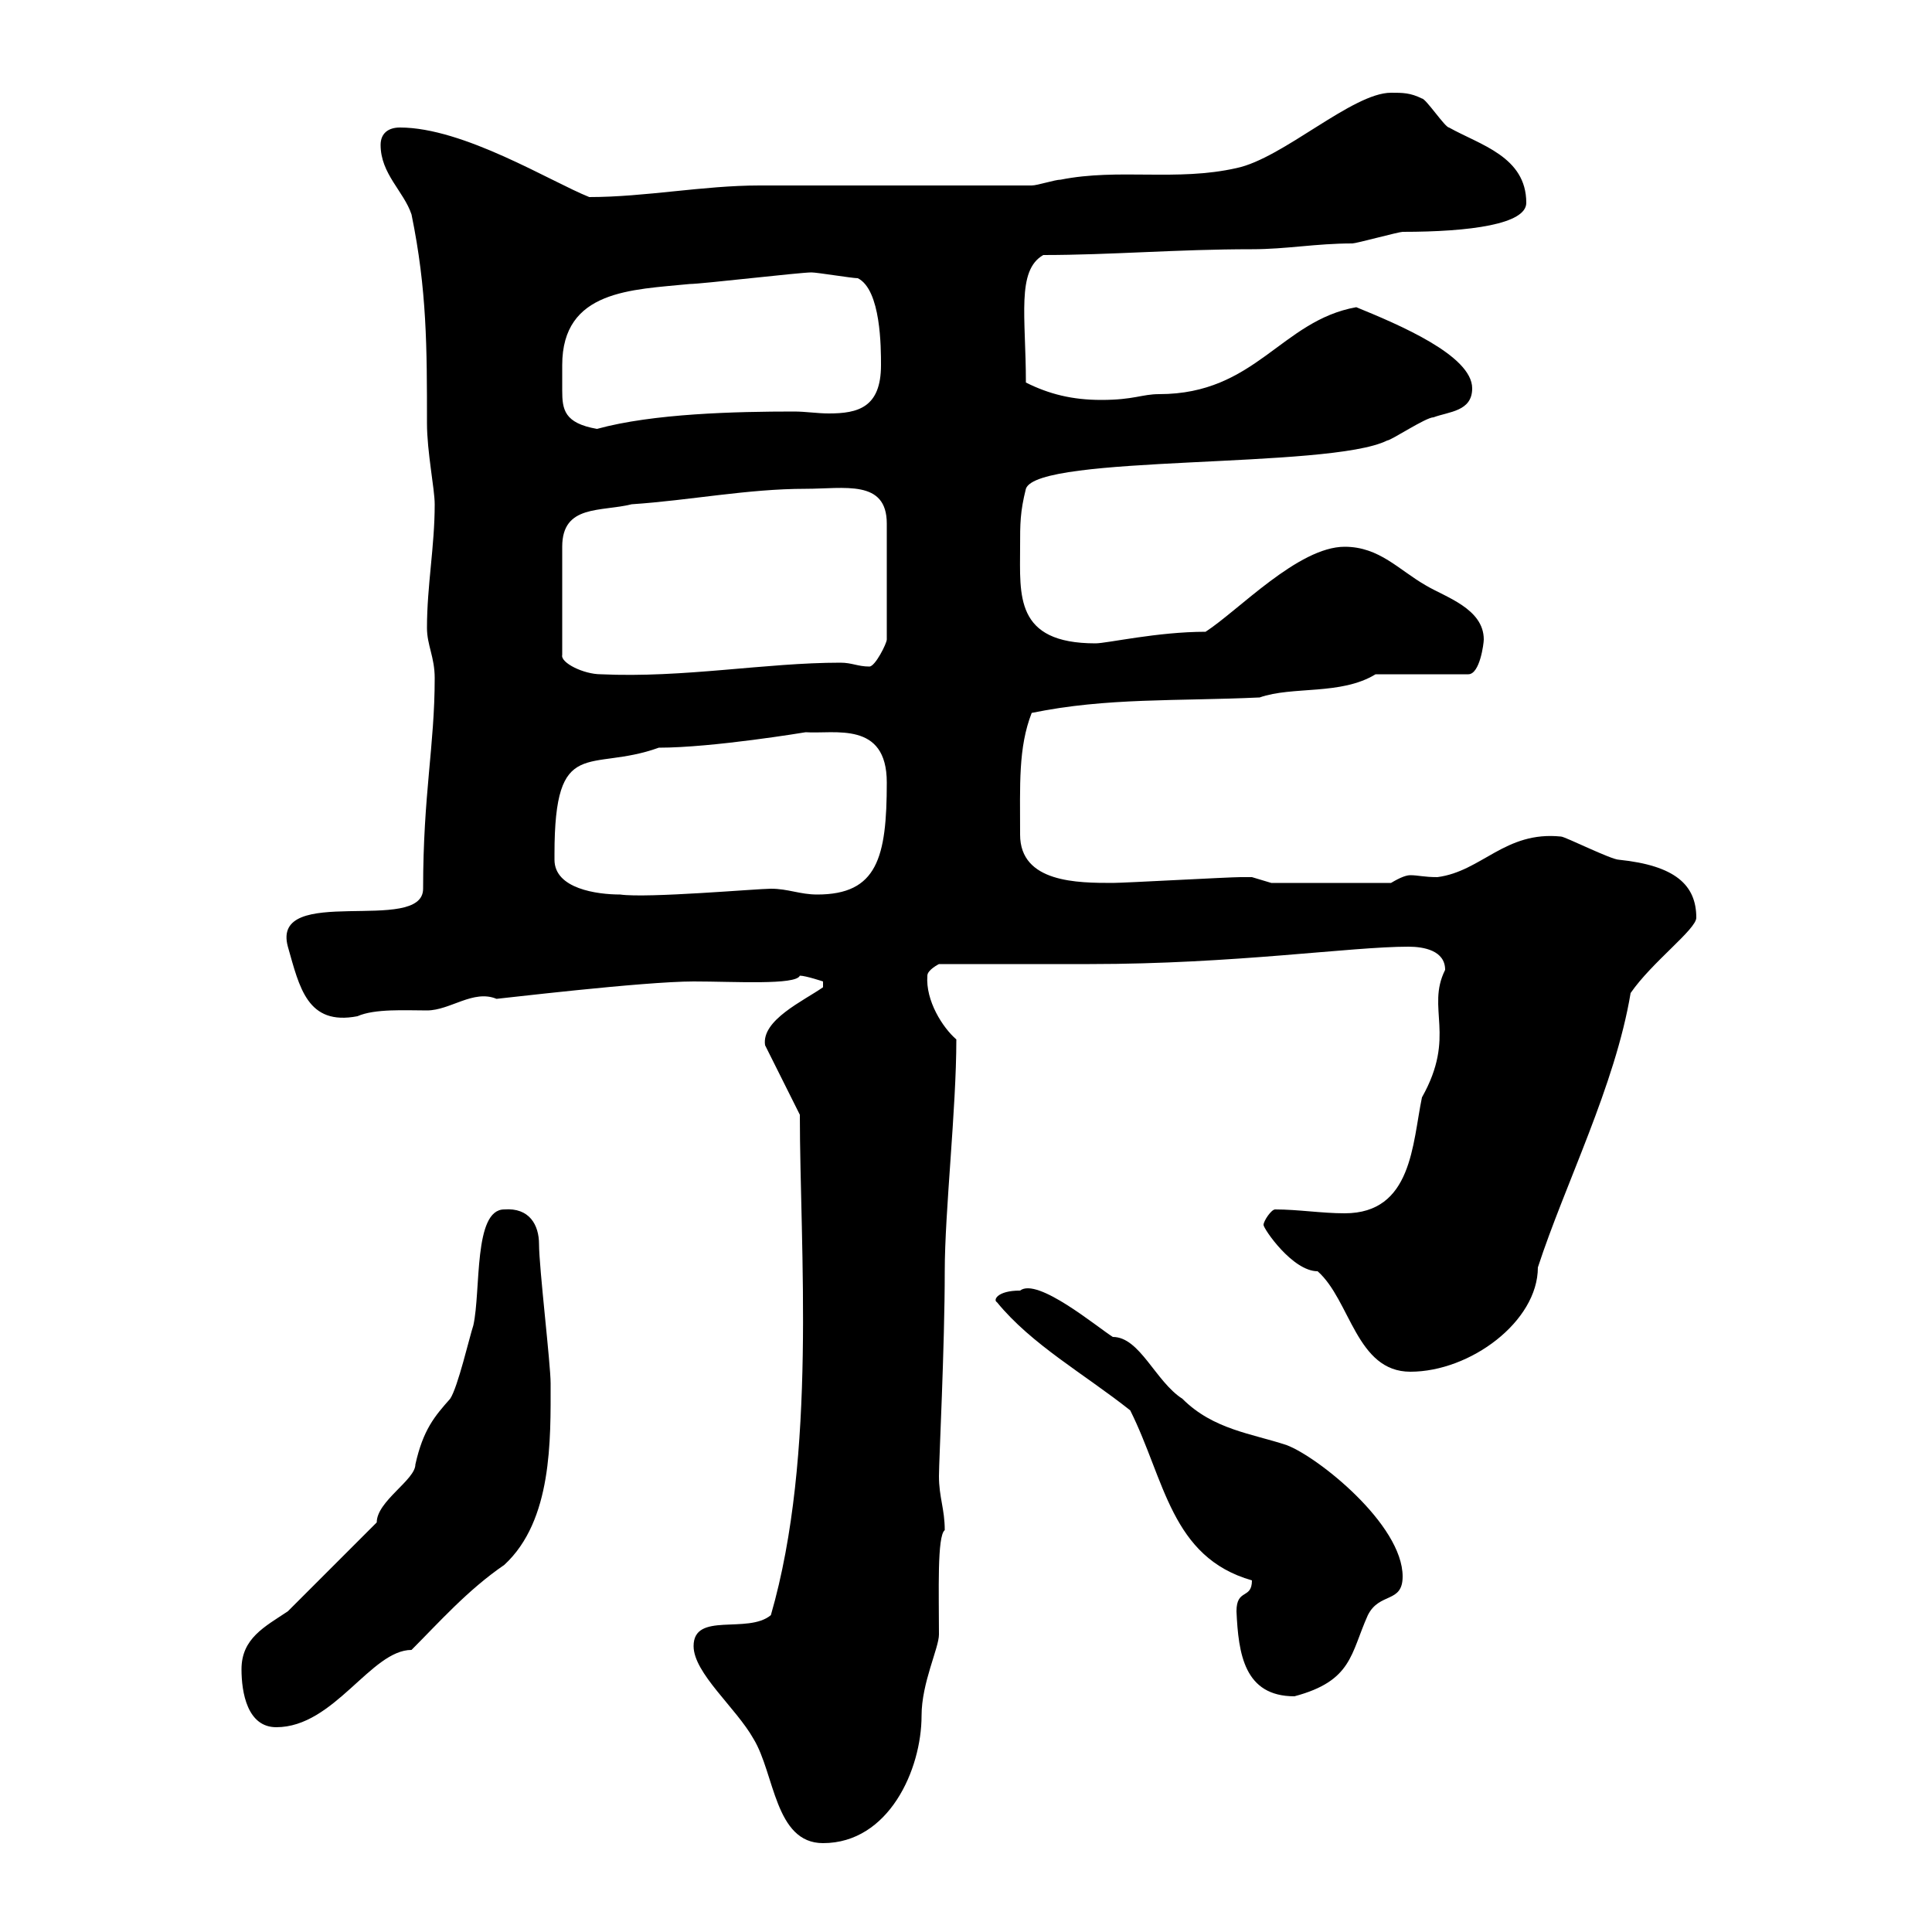 <svg xmlns="http://www.w3.org/2000/svg" xmlns:xlink="http://www.w3.org/1999/xlink" width="300" height="300"><path d="M107.70 255.60C107.70 259.80 114.30 265.20 117 270C120.30 275.40 120.30 286.20 127.80 286.20C138 286.20 143.10 274.80 143.10 266.40C143.10 261.30 145.80 255.90 145.80 253.80C145.80 247.20 145.50 238.50 146.70 237.60C146.70 234.30 145.80 232.50 145.80 229.20C145.80 226.80 146.70 209.10 146.70 197.40C146.70 188.10 148.50 172.20 148.50 161.40C146.40 159.60 143.70 155.40 144 151.50C144 150.60 145.80 149.70 145.80 149.70L169.20 149.70C191.70 149.70 209.70 147 218.70 147C221.10 147 224.40 147.60 224.40 150.60C221.40 156.60 226.20 160.80 220.80 170.40C219.30 177.60 219.30 188.40 208.80 188.40C205.20 188.40 201.60 187.80 198 187.80C197.40 187.80 196.20 189.60 196.20 190.20C196.20 190.80 200.70 197.40 204.60 197.40C209.70 201.90 210.60 213 219 213C228.30 213 238.80 205.20 238.80 196.80C243 183.90 250.80 168.60 253.20 154.20C256.50 149.40 263.40 144.30 263.40 142.50C263.40 137.40 260.10 134.40 251.40 133.50C250.20 133.50 243 129.90 242.40 129.90C233.70 129 230.10 135.30 223.20 136.20C221.10 136.20 220.20 135.90 219 135.90C218.40 135.90 217.50 136.20 216 137.10L197.40 137.10C197.40 137.10 194.40 136.20 194.40 136.20C193.80 136.20 193.50 136.20 192.60 136.20C190.80 136.20 174.60 137.10 172.80 137.10C167.40 137.10 158.40 137.10 158.40 129.60C158.40 121.80 158.10 116.10 160.20 110.70C171.90 108.30 182.70 108.90 195.60 108.30C200.70 106.50 208.20 108 213.60 104.70L228 104.70C229.80 104.70 230.40 99.90 230.40 99.30C230.40 94.50 224.40 92.70 221.40 90.90C217.20 88.50 214.20 84.90 208.80 84.90C201.60 84.90 192.30 94.80 187.20 98.10C179.70 98.10 171.90 99.90 170.10 99.90C157.50 99.90 158.40 92.40 158.40 84.90C158.40 81.30 158.40 79.50 159.30 75.90C161.10 70.50 206.40 72.90 215.40 68.40C216 68.40 221.40 64.80 222.60 64.80C225 63.90 228.60 63.90 228.60 60.30C228.60 55.20 217.20 50.40 210.60 47.70C198.90 49.80 195 61.20 180 61.20C177.30 61.20 176.10 62.10 171 62.10C166.50 62.10 162.90 61.20 159.30 59.40C159.30 49.20 157.80 42 162 39.60C172.50 39.60 182.70 38.70 194.40 38.70C199.80 38.70 204.30 37.80 210 37.80C210.60 37.80 217.20 36 217.80 36C228.30 36 237 34.80 237 31.50C237 24.30 229.80 22.50 225 19.80C224.40 19.80 221.40 15.30 220.80 15.30C219 14.40 217.80 14.40 216 14.40C210 14.40 199.20 24.60 192 26.10C182.70 28.20 173.70 26.10 164.70 27.90C163.80 27.90 161.10 28.80 160.20 28.80L117.90 28.80C109.20 28.80 100.20 30.60 91.50 30.60C85.50 28.20 72 19.80 62.10 19.80C60.30 19.80 59.10 20.70 59.10 22.50C59.10 27 62.70 29.70 63.90 33.30C66.30 45 66.30 54 66.30 65.70C66.30 70.20 67.50 75.90 67.50 78.30C67.50 84.90 66.30 90.90 66.30 97.50C66.30 100.20 67.50 102 67.50 105.30C67.50 115.80 65.70 123.30 65.70 138C65.70 145.20 42 137.10 44.70 147C46.50 153.30 47.70 159.30 55.50 157.80C58.20 156.60 63 156.90 66.30 156.90C69.90 156.90 73.50 153.60 77.10 155.10C77.40 155.10 99.90 152.40 107.70 152.40C114 152.40 123.60 153 124.20 151.50C125.10 151.50 127.80 152.40 127.80 152.40L127.80 153.30C124.80 155.40 118.20 158.40 118.80 162.30L124.20 173.10C124.20 193.80 126.90 225.90 119.70 250.80C116.10 253.80 107.70 250.20 107.70 255.60ZM37.50 259.20C37.50 262.80 38.40 268.20 42.90 268.20C51.90 268.20 57.60 256.20 63.90 256.20C68.10 252 72.60 246.90 78.30 243C85.80 236.10 85.50 223.50 85.50 214.80C85.50 211.80 83.70 196.80 83.70 193.20C83.70 190.20 82.20 187.50 78.30 187.80C73.50 187.80 74.70 200.40 73.50 205.80C72.90 207.60 71.10 215.40 69.90 217.20C67.50 219.90 65.70 222 64.50 227.40C64.50 229.80 58.50 233.10 58.50 236.40C56.70 238.20 46.50 248.40 44.70 250.20C41.10 252.60 37.50 254.40 37.50 259.20ZM192 250.20C192.30 256.80 193.20 263.40 201 263.40C210 261 209.70 256.80 212.40 250.80C214.20 247.20 217.80 249 217.80 244.80C217.80 236.70 204.60 226.20 199.80 224.40C194.40 222.60 188.40 222 183.60 217.20C179.40 214.50 177 207.60 172.80 207.60C170.40 206.10 161.10 198.30 158.40 200.40C154.80 200.40 154.20 201.90 154.80 202.20C160.20 208.80 168.30 213.30 175.50 219C180.90 229.80 181.80 241.80 194.40 245.40C194.40 248.40 192 246.60 192 250.20ZM86.10 133.50C86.10 133.50 86.10 132.60 86.10 132.60C86.10 114 91.50 120 102.30 116.10C110.70 116.10 125.10 113.70 125.10 113.70C129.60 114 137.70 111.90 137.70 121.50C137.70 133.20 136.20 138.90 126.90 138.90C124.20 138.90 122.40 138 119.70 138C117.60 138 100.50 139.50 96.30 138.90C92.70 138.90 86.10 138 86.10 133.50ZM125.10 75.90C131.10 75.90 137.70 74.40 137.70 81.30L137.70 99.30C137.70 99.90 135.90 103.50 135 103.50C133.20 103.50 132.30 102.90 130.50 102.90C118.80 102.90 106.20 105.30 93.30 104.70C90.60 104.70 87 102.90 87.30 101.70L87.30 84.90C87.30 78.30 93.30 79.50 98.10 78.30C107.10 77.70 116.10 75.90 125.10 75.90ZM87.30 56.70C87.30 45 98.10 45 107.10 44.10C108.90 44.10 124.20 42.30 126 42.30C126.90 42.30 132.30 43.20 133.20 43.20C136.80 45 136.80 54 136.80 56.70C136.80 63.30 133.20 64.20 128.70 64.20C126.90 64.20 125.10 63.90 123.30 63.90C114.30 63.90 101.40 64.20 92.70 66.60C87.60 65.70 87.30 63.60 87.30 60.60C87.30 59.70 87.30 58.20 87.30 56.70Z"/></svg>
